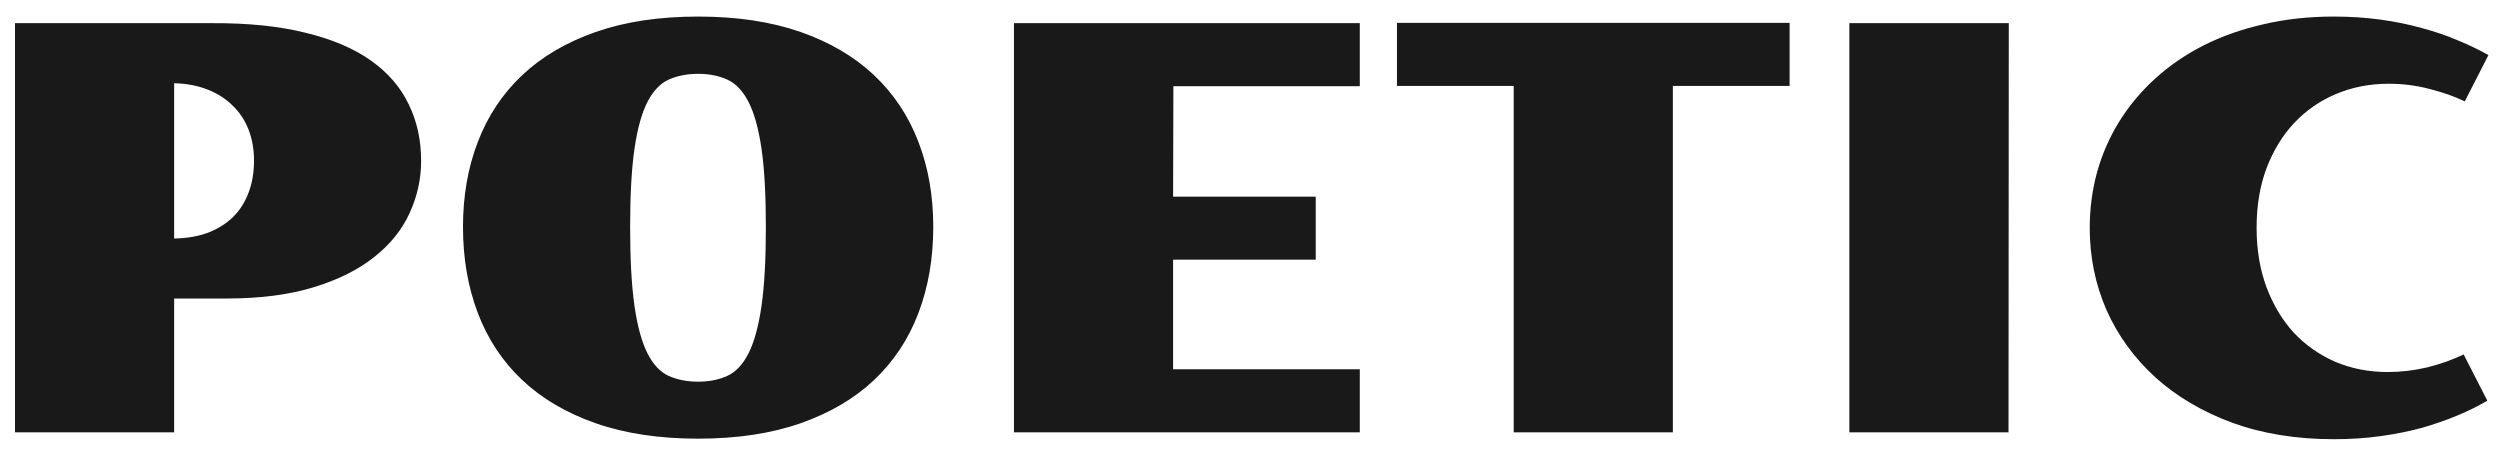 <svg width="133" height="24" viewBox="0 0 133 24" fill="none" xmlns="http://www.w3.org/2000/svg">
<path d="M0.798 1.232H11.271C13.205 1.223 14.87 1.394 16.267 1.745C17.673 2.087 18.83 2.58 19.738 3.225C20.646 3.869 21.315 4.646 21.745 5.554C22.185 6.452 22.404 7.453 22.404 8.557C22.404 9.523 22.199 10.451 21.789 11.34C21.389 12.219 20.764 12.995 19.914 13.669C19.074 14.343 18 14.88 16.691 15.28C15.393 15.681 13.845 15.881 12.048 15.881H9.265V23H0.798V1.232ZM9.265 12.688C9.938 12.678 10.539 12.575 11.066 12.38C11.594 12.175 12.038 11.896 12.399 11.545C12.761 11.184 13.034 10.754 13.22 10.256C13.415 9.748 13.513 9.182 13.513 8.557C13.513 7.941 13.415 7.385 13.22 6.887C13.024 6.389 12.741 5.964 12.37 5.612C12.009 5.251 11.565 4.968 11.037 4.763C10.52 4.558 9.929 4.445 9.265 4.426V12.688ZM24.631 12.072C24.631 10.422 24.895 8.913 25.422 7.546C25.949 6.169 26.735 4.987 27.78 4.001C28.825 3.015 30.129 2.248 31.691 1.701C33.254 1.154 35.07 0.881 37.141 0.881C39.211 0.881 41.027 1.154 42.59 1.701C44.152 2.248 45.456 3.015 46.501 4.001C47.546 4.987 48.332 6.169 48.859 7.546C49.387 8.913 49.65 10.422 49.65 12.072C49.65 13.742 49.387 15.271 48.859 16.657C48.332 18.044 47.546 19.23 46.501 20.217C45.456 21.203 44.152 21.97 42.59 22.517C41.027 23.064 39.211 23.337 37.141 23.337C35.07 23.337 33.254 23.064 31.691 22.517C30.129 21.97 28.825 21.203 27.78 20.217C26.735 19.23 25.949 18.044 25.422 16.657C24.895 15.271 24.631 13.742 24.631 12.072ZM37.141 20.305C37.727 20.305 38.244 20.202 38.693 19.997C39.143 19.792 39.519 19.392 39.821 18.796C40.124 18.2 40.353 17.365 40.51 16.291C40.666 15.217 40.744 13.81 40.744 12.072C40.744 10.354 40.666 8.962 40.51 7.897C40.353 6.833 40.124 6.008 39.821 5.422C39.519 4.836 39.143 4.44 38.693 4.235C38.244 4.03 37.727 3.928 37.141 3.928C36.555 3.928 36.032 4.03 35.573 4.235C35.124 4.44 34.748 4.836 34.445 5.422C34.143 6.008 33.913 6.833 33.757 7.897C33.601 8.962 33.523 10.354 33.523 12.072C33.523 13.81 33.601 15.217 33.757 16.291C33.913 17.365 34.143 18.2 34.445 18.796C34.748 19.392 35.124 19.792 35.573 19.997C36.032 20.202 36.555 20.305 37.141 20.305ZM53.942 1.232H72.341V4.587H62.424L62.409 10.461H69.997V13.815H62.409V19.645H72.341V23H53.942V1.232ZM80.529 4.572H74.318V1.218H95.207V4.572H88.996V23H80.529V4.572ZM98.386 1.232H106.867L106.853 23H98.386V1.232ZM111.174 12.131C111.174 11.096 111.306 10.1 111.569 9.143C111.843 8.176 112.238 7.277 112.756 6.447C113.273 5.617 113.908 4.86 114.66 4.177C115.412 3.493 116.267 2.907 117.224 2.419C118.19 1.931 119.255 1.555 120.417 1.291C121.579 1.018 122.829 0.881 124.167 0.881C125.026 0.881 125.847 0.935 126.628 1.042C127.419 1.149 128.161 1.301 128.854 1.496C129.548 1.682 130.188 1.901 130.773 2.155C131.369 2.399 131.906 2.658 132.385 2.932L131.125 5.393C130.578 5.129 129.953 4.909 129.25 4.733C128.557 4.548 127.834 4.455 127.082 4.455C126.076 4.455 125.144 4.636 124.284 4.997C123.425 5.358 122.683 5.871 122.058 6.535C121.433 7.199 120.939 8.005 120.578 8.952C120.227 9.89 120.051 10.944 120.051 12.116C120.051 13.278 120.227 14.333 120.578 15.28C120.93 16.218 121.413 17.023 122.028 17.697C122.653 18.361 123.391 18.879 124.24 19.25C125.1 19.611 126.027 19.792 127.023 19.792C127.727 19.792 128.43 19.709 129.133 19.543C129.836 19.367 130.48 19.138 131.066 18.855L132.326 21.315C131.848 21.599 131.315 21.862 130.729 22.106C130.144 22.351 129.509 22.57 128.825 22.766C128.142 22.951 127.409 23.098 126.628 23.205C125.847 23.312 125.026 23.366 124.167 23.366C122.165 23.366 120.358 23.073 118.747 22.487C117.146 21.892 115.783 21.086 114.66 20.07C113.537 19.045 112.673 17.854 112.067 16.496C111.472 15.129 111.174 13.674 111.174 12.131Z" fill="#191919"/>
</svg>

